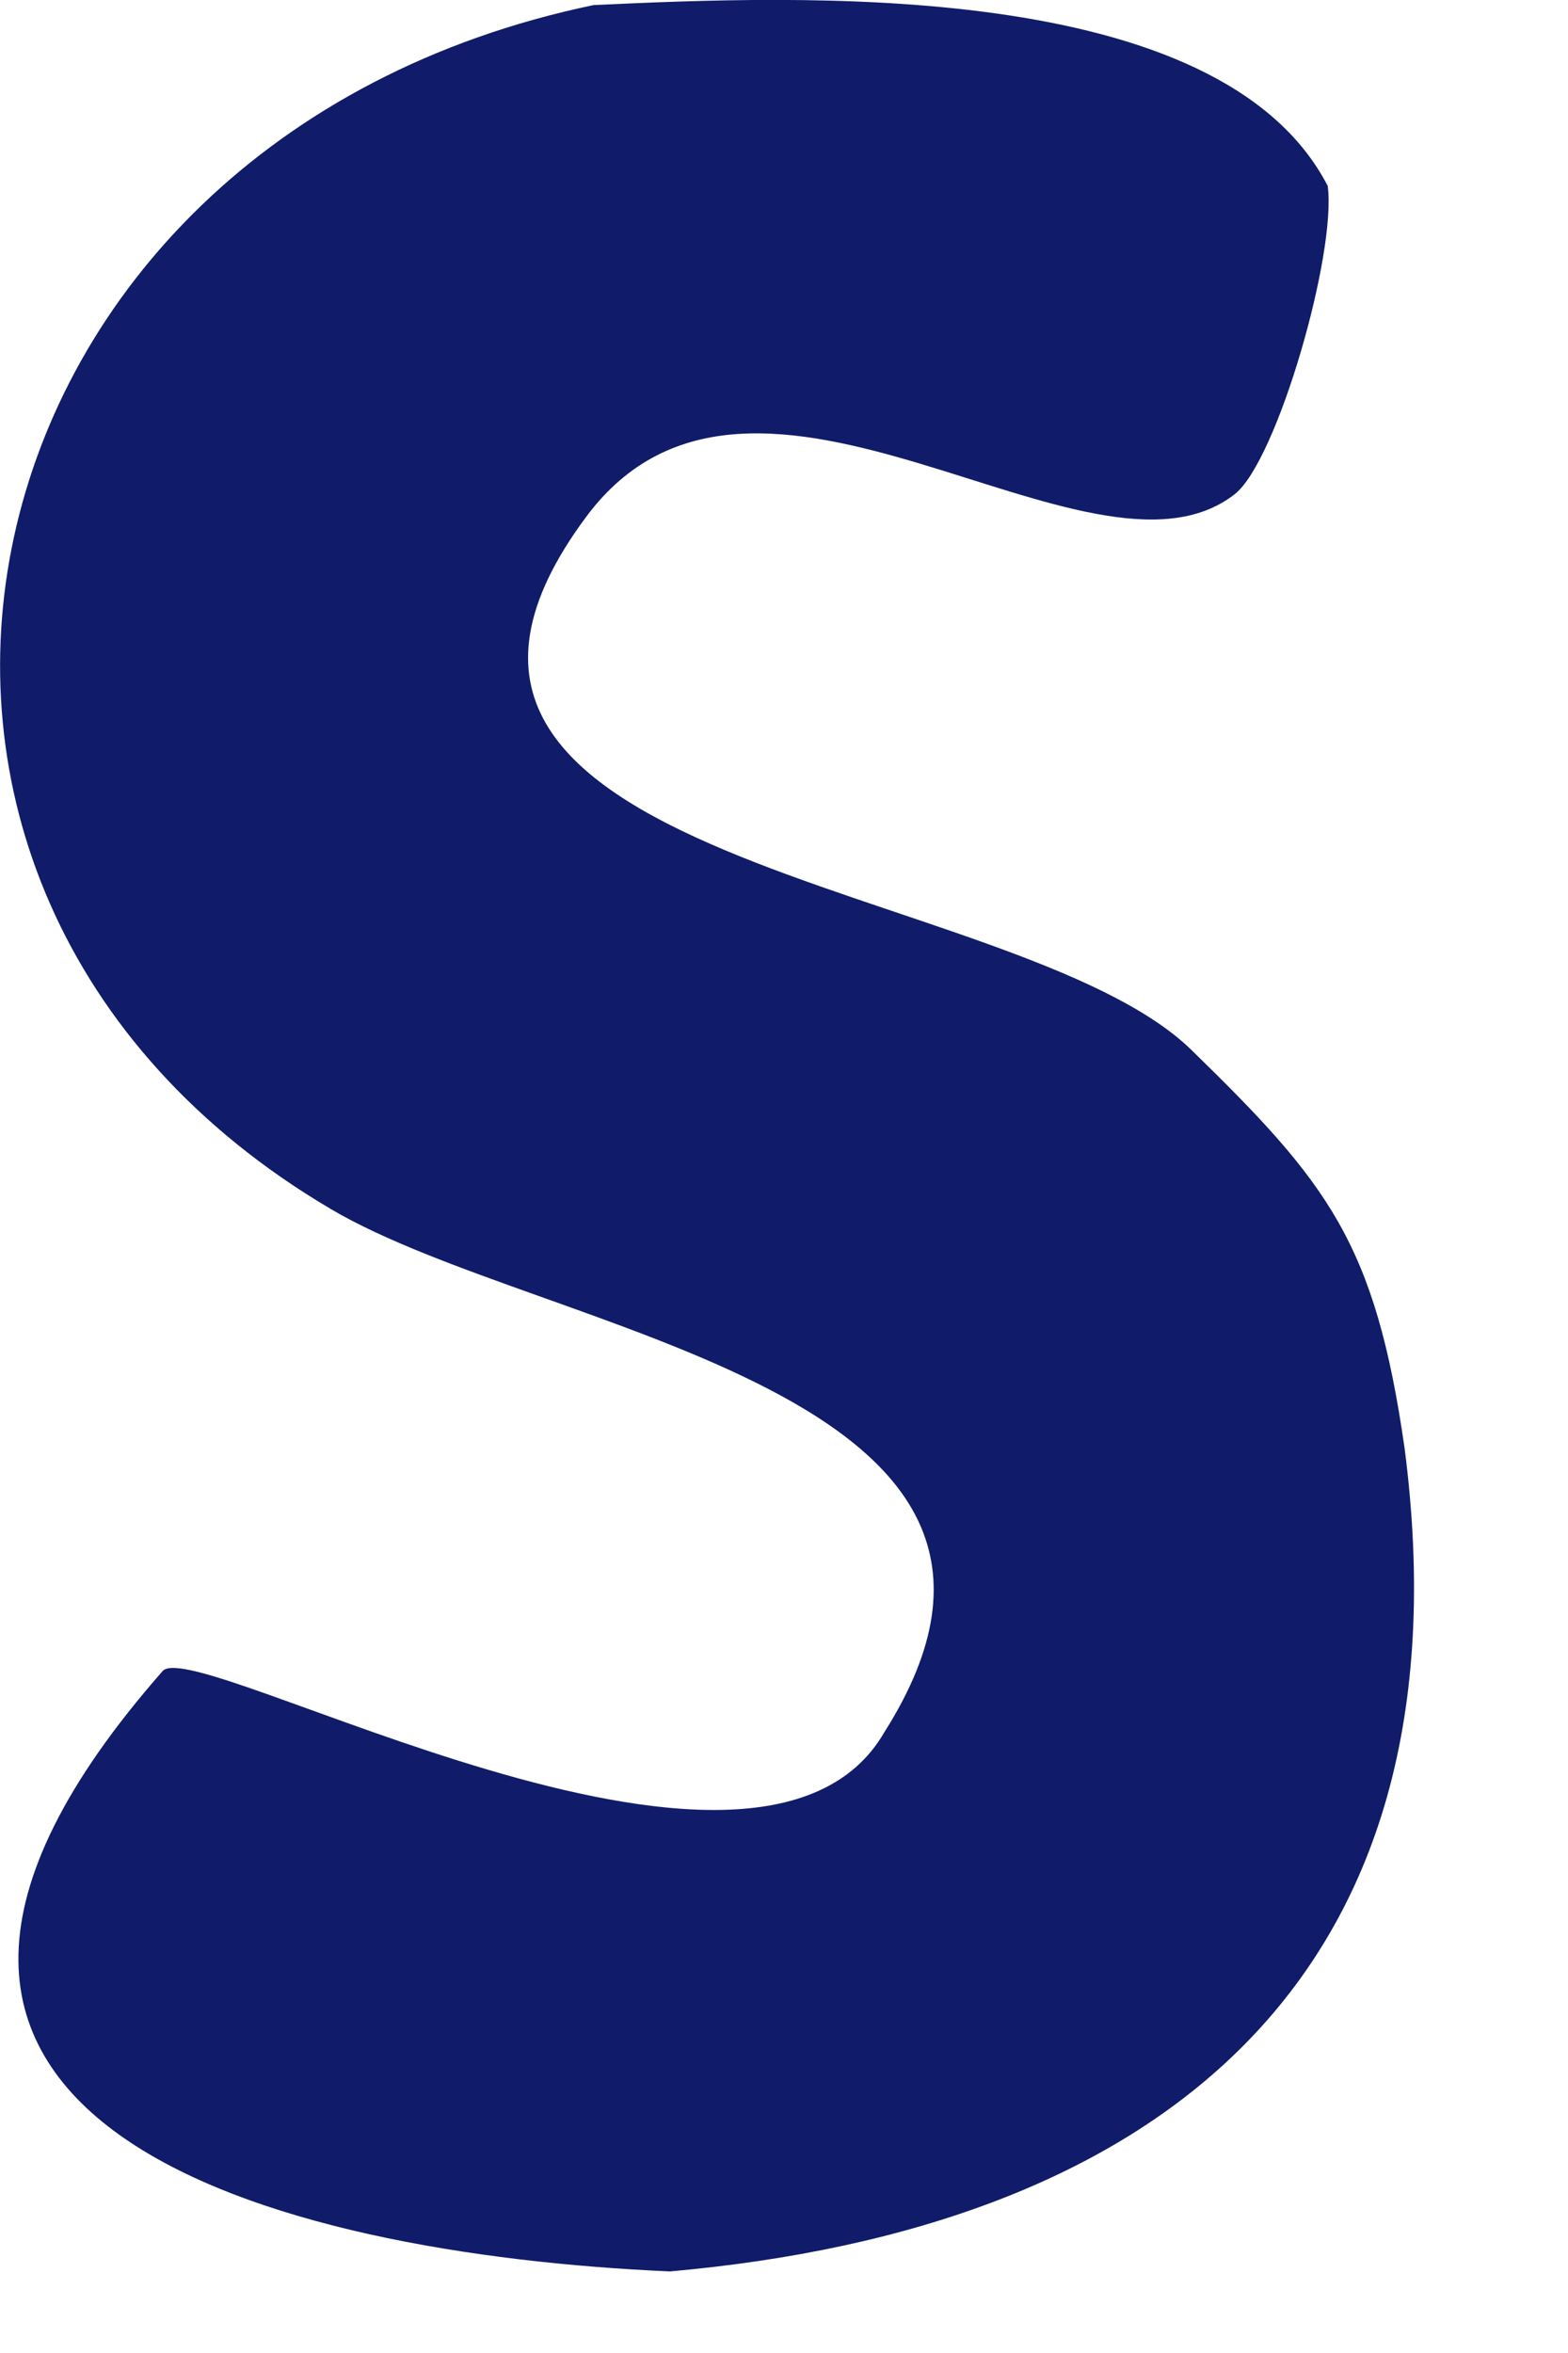 <?xml version="1.0" encoding="utf-8"?>
<svg xmlns="http://www.w3.org/2000/svg" fill="none" height="100%" overflow="visible" preserveAspectRatio="none" style="display: block;" viewBox="0 0 4 6" width="100%">
<path d="M1.514 0.013C2.031 -0.011 3.11 -0.06 3.387 0.474C3.41 0.646 3.258 1.175 3.15 1.26C2.78 1.549 1.924 0.743 1.496 1.317C0.83 2.211 2.588 2.238 3.039 2.677C3.388 3.017 3.508 3.169 3.583 3.692C3.761 5.061 2.938 5.683 1.709 5.792C0.709 5.748 -0.603 5.419 0.415 4.261C0.499 4.166 1.933 4.976 2.256 4.417C2.81 3.543 1.388 3.404 0.844 3.083C-0.55 2.261 -0.141 0.358 1.514 0.013Z" fill="#101C69" id="Vector"/>
</svg>